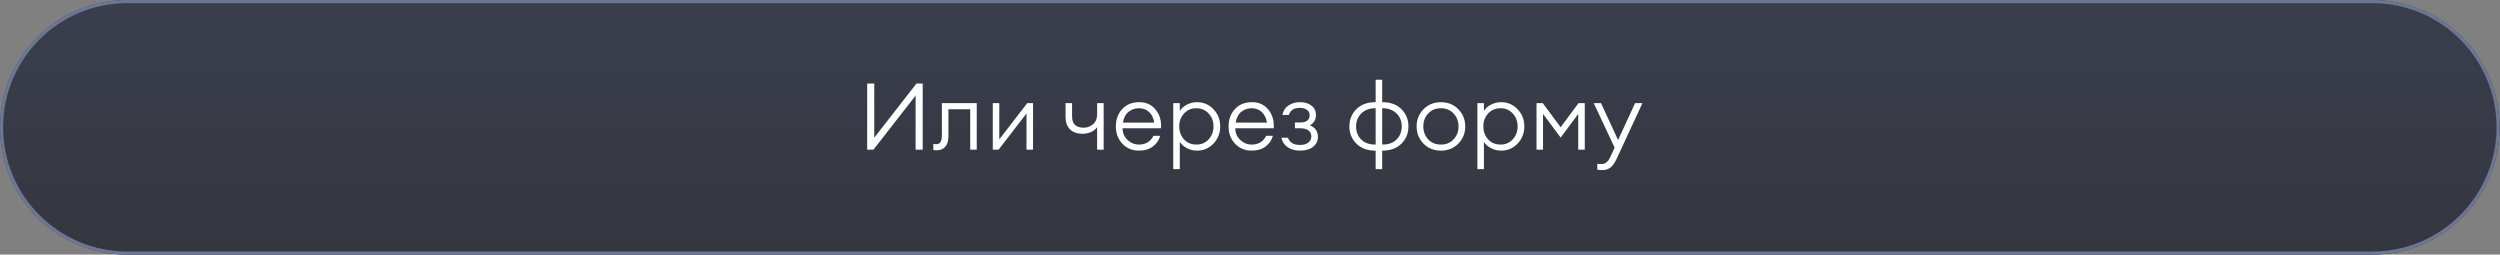 <?xml version="1.0" encoding="UTF-8"?> <svg xmlns="http://www.w3.org/2000/svg" width="2867" height="292" viewBox="0 0 2867 292" fill="none"><rect x="0" y="0" width="2867" height="292" fill="#808080" stroke="none"/> <path d="M0 146C0 65.366 65.366 0 146 0H2720.58C2801.22 0 2866.58 65.366 2866.58 146C2866.58 226.633 2801.22 292 2720.58 292H146C65.366 292 0 226.633 0 146Z" fill="url(#paint0_linear_395_1519)"></path> <path fill-rule="evenodd" clip-rule="evenodd" d="M2720.58 3.561H146C67.333 3.561 3.561 67.333 3.561 146C3.561 224.667 67.333 288.439 146 288.439H2720.58C2799.25 288.439 2863.02 224.667 2863.02 146C2863.02 67.333 2799.25 3.561 2720.58 3.561ZM146 0C65.366 0 0 65.366 0 146C0 226.633 65.366 292 146 292H2720.58C2801.22 292 2866.58 226.633 2866.58 146C2866.58 65.366 2801.22 0 2720.58 0H146Z" fill="#6C7695"></path> <path d="M1001.63 171.664H994.477V95.815H1002.6V157.883L1050.99 95.815H1058.15V171.664H1050.03V109.596L1001.63 171.664Z" fill="white"></path> <path d="M1074.5 172.305C1072.51 172.305 1071.12 172.198 1070.34 171.985V165.147C1070.91 165.29 1072.04 165.361 1073.75 165.361C1075.89 165.361 1077.49 164.542 1078.56 162.904C1079.63 161.266 1080.16 158.453 1080.16 154.465V118.249H1120.12V171.664H1112.64V125.3H1087.64V156.494C1087.64 161.622 1086.43 165.539 1084.01 168.246C1081.66 170.952 1078.49 172.305 1074.5 172.305Z" fill="white"></path> <path d="M1145.14 171.664H1138.52V118.249H1146V159.806L1178.05 118.249H1184.67V171.664H1177.19V130.107L1145.14 171.664Z" fill="white"></path> <path d="M1265.67 171.664H1258.19V145.811C1256.62 148.162 1254.31 150.013 1251.24 151.367C1248.25 152.72 1244.94 153.396 1241.31 153.396C1235.33 153.396 1230.59 151.723 1227.1 148.375C1223.68 144.957 1221.97 140.256 1221.97 134.274V118.249H1229.45V133.633C1229.45 142.179 1233.94 146.452 1242.91 146.452C1246.83 146.452 1250.35 145.135 1253.49 142.5C1256.62 139.793 1258.19 135.983 1258.19 131.069V118.249H1265.67V171.664Z" fill="white"></path> <path d="M1306.17 172.732C1298.47 172.732 1292.14 170.097 1287.15 164.827C1282.16 159.557 1279.67 152.933 1279.67 144.957C1279.67 136.98 1282.09 130.357 1286.94 125.087C1291.78 119.816 1298.3 117.181 1306.49 117.181C1314.68 117.181 1321.05 120.172 1325.61 126.155C1330.17 132.066 1332.09 139.046 1331.38 147.093H1287.36C1287.36 152.435 1289.25 156.886 1293.03 160.447C1296.8 164.008 1301.18 165.788 1306.17 165.788C1313.86 165.788 1319.41 162.441 1322.83 155.747H1330.52C1329.17 160.661 1326.39 164.72 1322.19 167.925C1317.99 171.13 1312.65 172.732 1306.17 172.732ZM1306.17 124.125C1301.68 124.125 1297.73 125.478 1294.31 128.185C1290.89 130.82 1288.72 134.95 1287.79 140.577H1323.69C1322.83 135.307 1320.84 131.247 1317.7 128.398C1314.57 125.549 1310.72 124.125 1306.17 124.125Z" fill="white"></path> <path d="M1352.98 193.991H1345.5V118.249H1352.98V127.223C1354.9 124.232 1357.64 121.81 1361.2 119.959C1364.84 118.107 1368.68 117.181 1372.74 117.181C1380.22 117.181 1386.52 119.887 1391.65 125.3C1396.78 130.713 1399.34 137.265 1399.34 144.957C1399.34 152.648 1396.78 159.201 1391.65 164.613C1386.52 170.026 1380.22 172.732 1372.74 172.732C1368.68 172.732 1364.84 171.806 1361.2 169.955C1357.64 168.103 1354.9 165.682 1352.98 162.69V193.991ZM1357.79 159.806C1361.49 163.794 1366.22 165.788 1371.99 165.788C1377.76 165.788 1382.46 163.794 1386.09 159.806C1389.8 155.747 1391.65 150.797 1391.65 144.957C1391.65 139.117 1389.8 134.203 1386.09 130.214C1382.46 126.155 1377.76 124.125 1371.99 124.125C1366.22 124.125 1361.49 126.155 1357.79 130.214C1354.15 134.203 1352.34 139.117 1352.34 144.957C1352.34 150.797 1354.15 155.747 1357.79 159.806Z" fill="white"></path> <path d="M1435.43 172.732C1427.73 172.732 1421.39 170.097 1416.41 164.827C1411.42 159.557 1408.93 152.933 1408.93 144.957C1408.93 136.98 1411.35 130.357 1416.2 125.087C1421.04 119.816 1427.56 117.181 1435.75 117.181C1443.94 117.181 1450.31 120.172 1454.87 126.155C1459.43 132.066 1461.35 139.046 1460.64 147.093H1416.62C1416.62 152.435 1418.51 156.886 1422.29 160.447C1426.06 164.008 1430.44 165.788 1435.43 165.788C1443.12 165.788 1448.67 162.441 1452.09 155.747H1459.78C1458.43 160.661 1455.65 164.72 1451.45 167.925C1447.25 171.13 1441.91 172.732 1435.43 172.732ZM1435.43 124.125C1430.94 124.125 1426.99 125.478 1423.57 128.185C1420.15 130.82 1417.98 134.95 1417.05 140.577H1452.94C1452.09 135.307 1450.1 131.247 1446.96 128.398C1443.83 125.549 1439.98 124.125 1435.43 124.125Z" fill="white"></path> <path d="M1490.68 172.732C1485.26 172.732 1480.63 171.45 1476.79 168.886C1472.94 166.251 1470.52 162.619 1469.52 157.99H1477C1479 163.474 1483.59 166.216 1490.78 166.216C1495.06 166.216 1498.3 165.29 1500.5 163.438C1502.71 161.587 1503.82 159.272 1503.82 156.494C1503.82 153.503 1502.71 151.188 1500.5 149.55C1498.3 147.912 1495.16 147.093 1491.1 147.093H1485.01V140.47H1491.21C1494.56 140.47 1497.16 139.793 1499.01 138.44C1500.93 137.016 1501.89 134.915 1501.89 132.137C1501.89 129.431 1500.86 127.366 1498.8 125.941C1496.73 124.446 1494.02 123.698 1490.68 123.698C1483.91 123.698 1479.71 126.404 1478.07 131.817H1470.7C1471.55 127.116 1473.83 123.52 1477.54 121.027C1481.24 118.463 1485.62 117.181 1490.68 117.181C1496.37 117.181 1500.86 118.534 1504.14 121.241C1507.48 123.876 1509.16 127.366 1509.16 131.71C1509.16 137.123 1506.84 141.111 1502.21 143.675C1508.34 146.31 1511.4 150.761 1511.4 157.028C1511.4 161.586 1509.55 165.361 1505.85 168.352C1502.21 171.272 1497.16 172.732 1490.68 172.732Z" fill="white"></path> <path d="M1585.08 193.991H1577.6V172.732H1577.17C1568.06 172.732 1560.83 170.062 1555.49 164.72C1550.14 159.379 1547.47 152.791 1547.47 144.957C1547.47 137.123 1550.14 130.535 1555.49 125.193C1560.83 119.852 1568.06 117.181 1577.17 117.181H1577.6V91.435H1585.08V117.181H1585.5C1594.62 117.181 1601.85 119.852 1607.19 125.193C1612.53 130.535 1615.2 137.123 1615.2 144.957C1615.2 152.791 1612.53 159.379 1607.19 164.72C1601.85 170.062 1594.62 172.732 1585.5 172.732H1585.08V193.991ZM1585.5 124.125H1585.08V165.788H1585.5C1592.41 165.788 1597.79 163.83 1601.64 159.913C1605.55 155.996 1607.51 151.01 1607.51 144.957C1607.51 138.974 1605.52 134.025 1601.53 130.107C1597.54 126.119 1592.2 124.125 1585.5 124.125ZM1577.6 165.788V124.125H1577.17C1570.48 124.125 1565.14 126.119 1561.15 130.107C1557.16 134.025 1555.16 138.974 1555.16 144.957C1555.16 151.01 1557.09 155.996 1560.93 159.913C1564.85 163.83 1570.26 165.788 1577.17 165.788H1577.6Z" fill="white"></path> <path d="M1672.43 164.72C1667.16 170.062 1660.5 172.732 1652.45 172.732C1644.4 172.732 1637.75 170.062 1632.47 164.72C1627.2 159.307 1624.57 152.72 1624.57 144.957C1624.57 137.194 1627.2 130.642 1632.47 125.3C1637.75 119.887 1644.4 117.181 1652.45 117.181C1660.5 117.181 1667.16 119.887 1672.43 125.3C1677.7 130.642 1680.33 137.194 1680.33 144.957C1680.33 152.72 1677.7 159.307 1672.43 164.72ZM1637.82 159.806C1641.59 163.794 1646.47 165.788 1652.45 165.788C1658.43 165.788 1663.28 163.794 1666.98 159.806C1670.76 155.747 1672.64 150.797 1672.64 144.957C1672.64 139.117 1670.76 134.203 1666.98 130.214C1663.28 126.155 1658.43 124.125 1652.45 124.125C1646.47 124.125 1641.59 126.155 1637.82 130.214C1634.11 134.203 1632.26 139.117 1632.26 144.957C1632.26 150.797 1634.11 155.747 1637.82 159.806Z" fill="white"></path> <path d="M1701.74 193.991H1694.26V118.249H1701.74V127.223C1703.66 124.232 1706.4 121.81 1709.96 119.959C1713.6 118.107 1717.44 117.181 1721.5 117.181C1728.98 117.181 1735.28 119.887 1740.41 125.3C1745.54 130.713 1748.1 137.265 1748.1 144.957C1748.1 152.648 1745.54 159.201 1740.41 164.613C1735.28 170.026 1728.98 172.732 1721.5 172.732C1717.44 172.732 1713.6 171.806 1709.96 169.955C1706.4 168.103 1703.66 165.682 1701.74 162.69V193.991ZM1706.55 159.806C1710.25 163.794 1714.98 165.788 1720.75 165.788C1726.52 165.788 1731.22 163.794 1734.85 159.806C1738.56 155.747 1740.41 150.797 1740.41 144.957C1740.41 139.117 1738.56 134.203 1734.85 130.214C1731.22 126.155 1726.52 124.125 1720.75 124.125C1714.98 124.125 1710.25 126.155 1706.55 130.214C1702.91 134.203 1701.1 139.117 1701.1 144.957C1701.1 150.797 1702.91 155.747 1706.55 159.806Z" fill="white"></path> <path d="M1762.07 118.249H1769.23L1789.74 145.918L1810.25 118.249H1817.41V171.664H1809.93V130.642L1789.74 157.776L1769.55 130.642V171.664H1762.07V118.249Z" fill="white"></path> <path d="M1883.58 118.249L1853.99 182.026C1851.85 186.727 1849.5 190.074 1846.94 192.068C1844.45 194.063 1841.28 195.06 1837.43 195.06C1835.01 195.06 1833.12 194.882 1831.77 194.526V187.795C1832.91 188.009 1834.65 188.116 1837 188.116C1840.99 188.116 1844.27 185.338 1846.83 179.783L1851.64 169.314L1827.71 118.249H1836.04L1855.59 160.554L1875.14 118.249H1883.58Z" fill="white"></path> <defs> <linearGradient id="paint0_linear_395_1519" x1="1433.29" y1="0" x2="1433.29" y2="292" gradientUnits="userSpaceOnUse"> <stop stop-color="#3A3E4D"></stop> <stop offset="1" stop-color="#35373F"></stop> </linearGradient> </defs> </svg> 